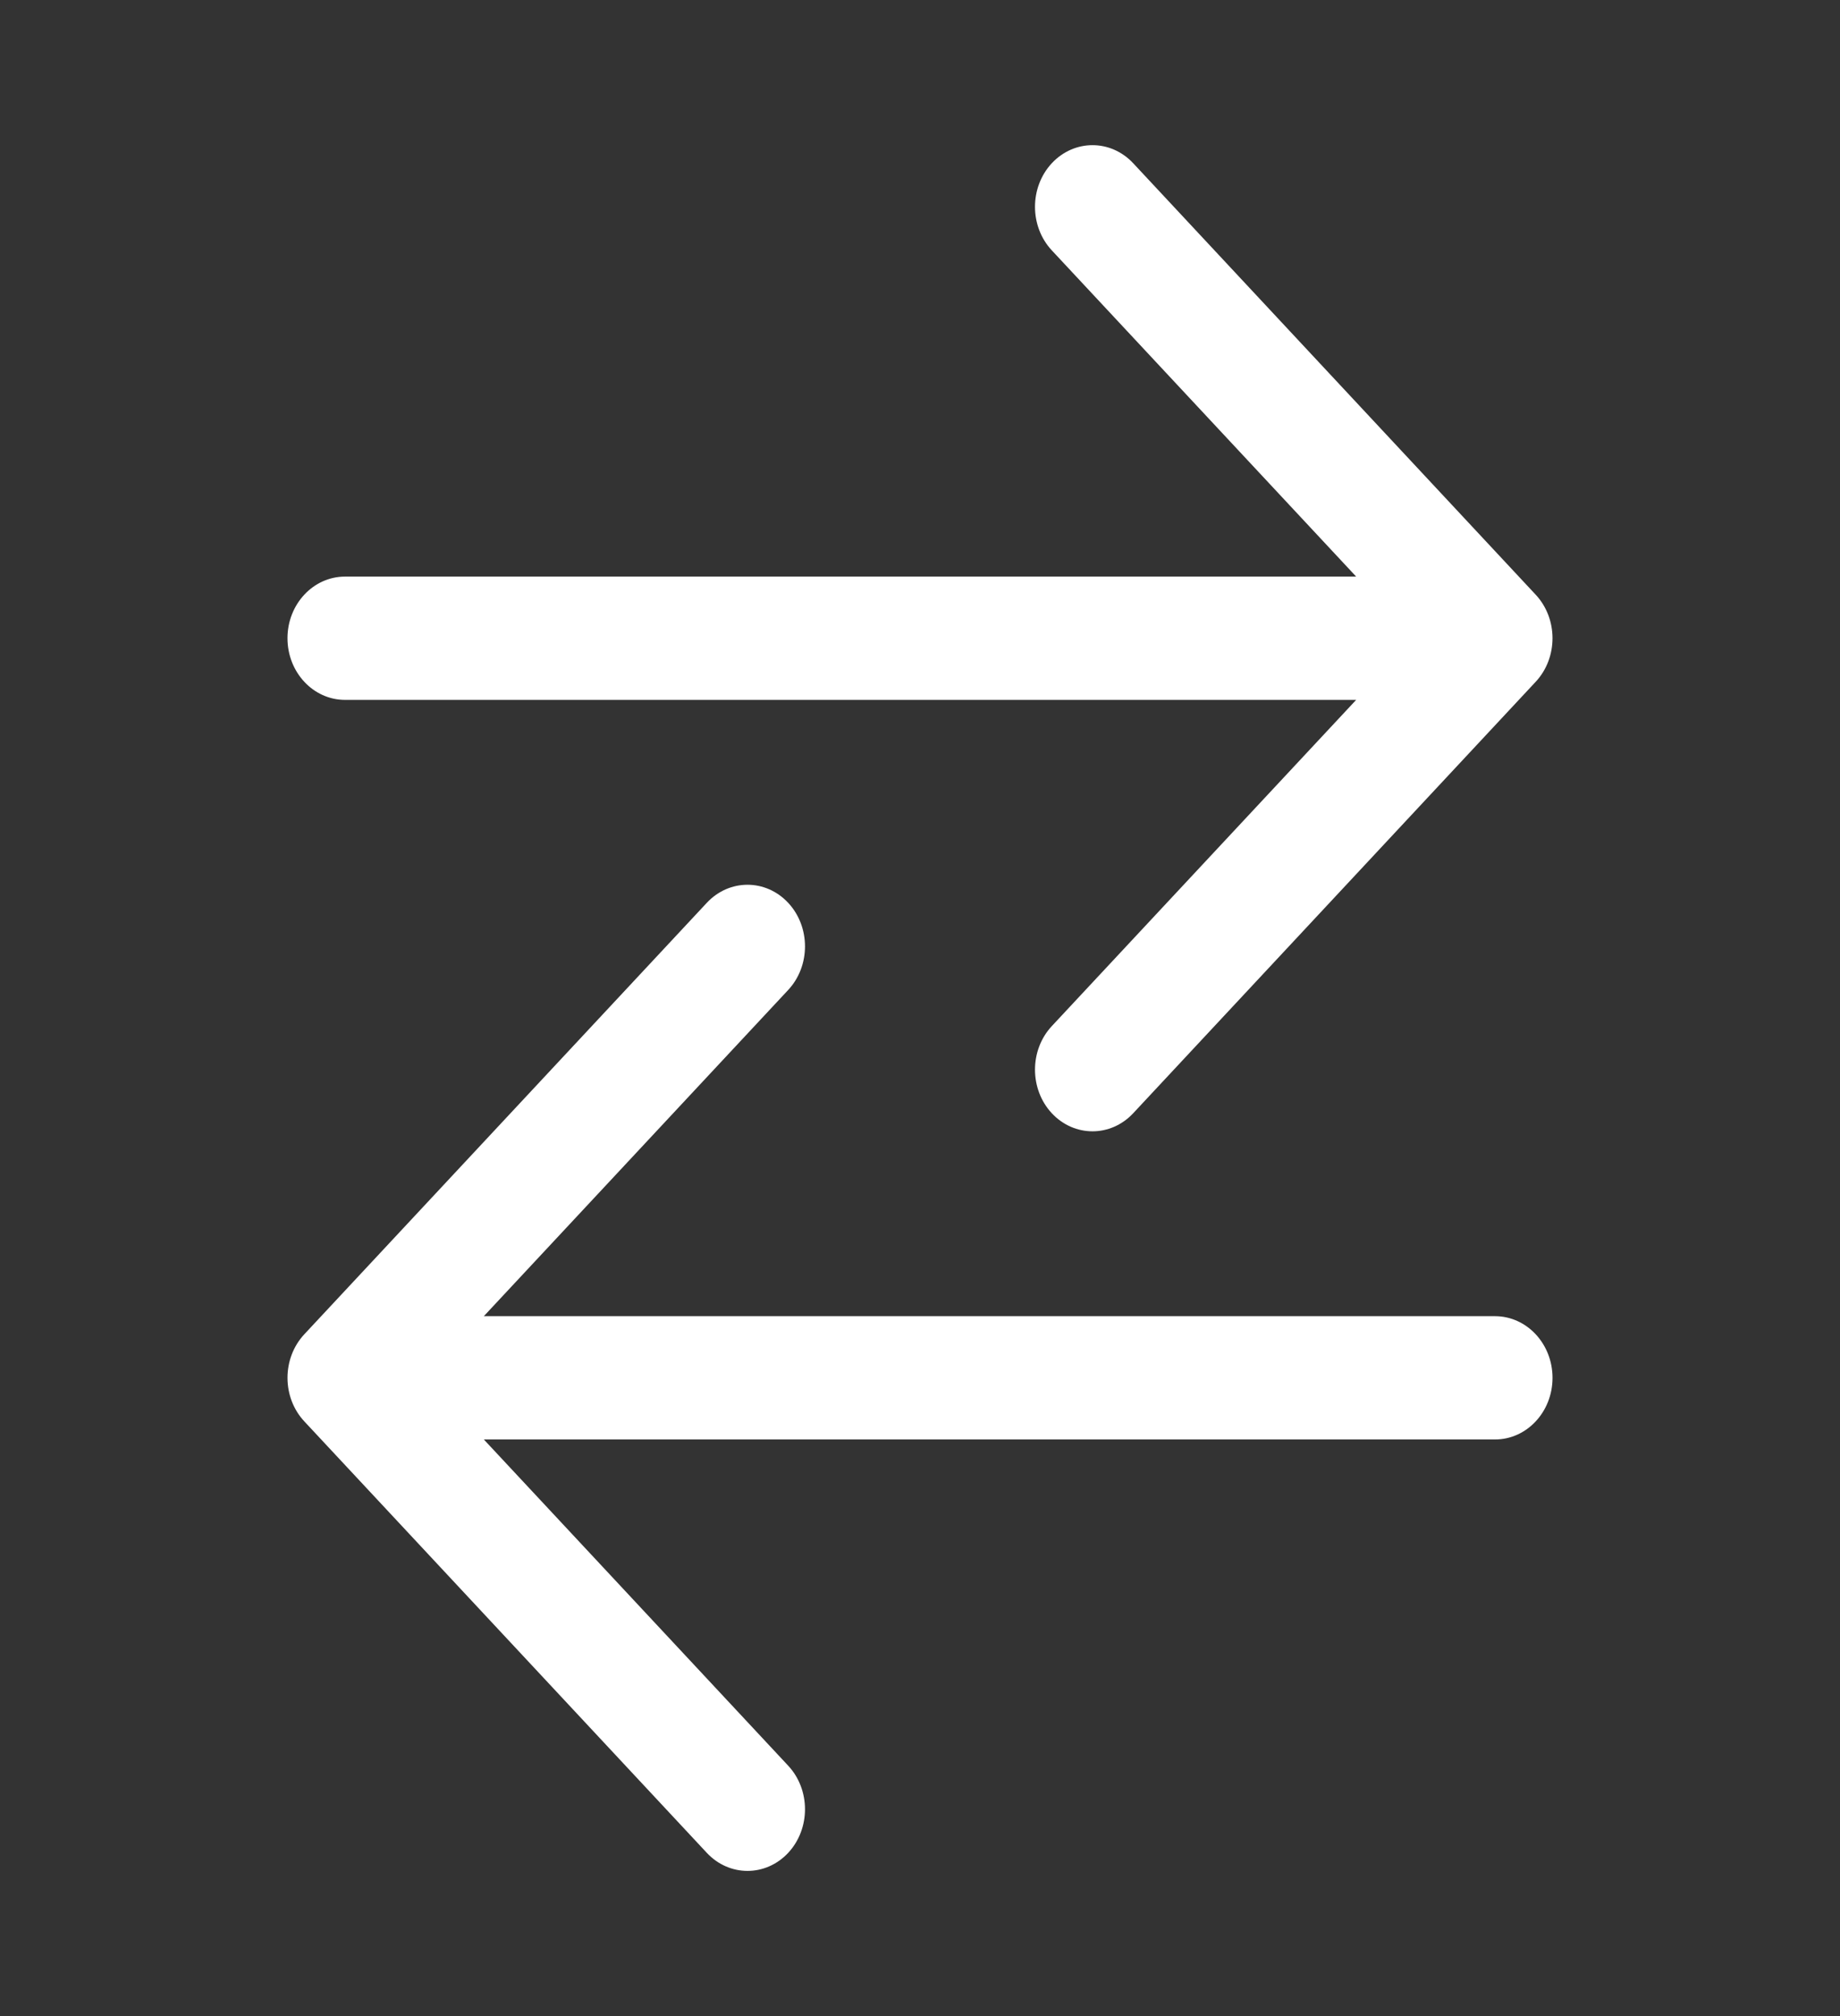 <svg width="42" height="46" viewBox="0 0 42 46" fill="none" xmlns="http://www.w3.org/2000/svg">
<rect x="0" y="0" width="42" height="46" fill="#333333" stroke="none"/>
<path fill-rule="evenodd" clip-rule="evenodd" d="M24.009 3.724C24.522 3.175 25.353 3.175 25.866 3.724L35.053 13.568C35.566 14.117 35.566 15.008 35.053 15.557L25.866 25.401C25.353 25.95 24.522 25.95 24.009 25.401C23.497 24.851 23.497 23.961 24.009 23.412L30.956 15.969H7.875C7.15 15.969 6.562 15.339 6.562 14.562C6.562 13.786 7.15 13.156 7.875 13.156H30.956L24.009 5.713C23.497 5.164 23.497 4.274 24.009 3.724ZM17.991 20.599C18.503 21.149 18.503 22.039 17.991 22.588L11.044 30.031H34.125C34.85 30.031 35.438 30.661 35.438 31.438C35.438 32.214 34.85 32.844 34.125 32.844H11.044L17.991 40.287C18.503 40.836 18.503 41.726 17.991 42.276C17.478 42.825 16.647 42.825 16.134 42.276L6.947 32.432C6.434 31.883 6.434 30.992 6.947 30.443L16.134 20.599C16.647 20.05 17.478 20.05 17.991 20.599Z" fill="white"/>
</svg>
